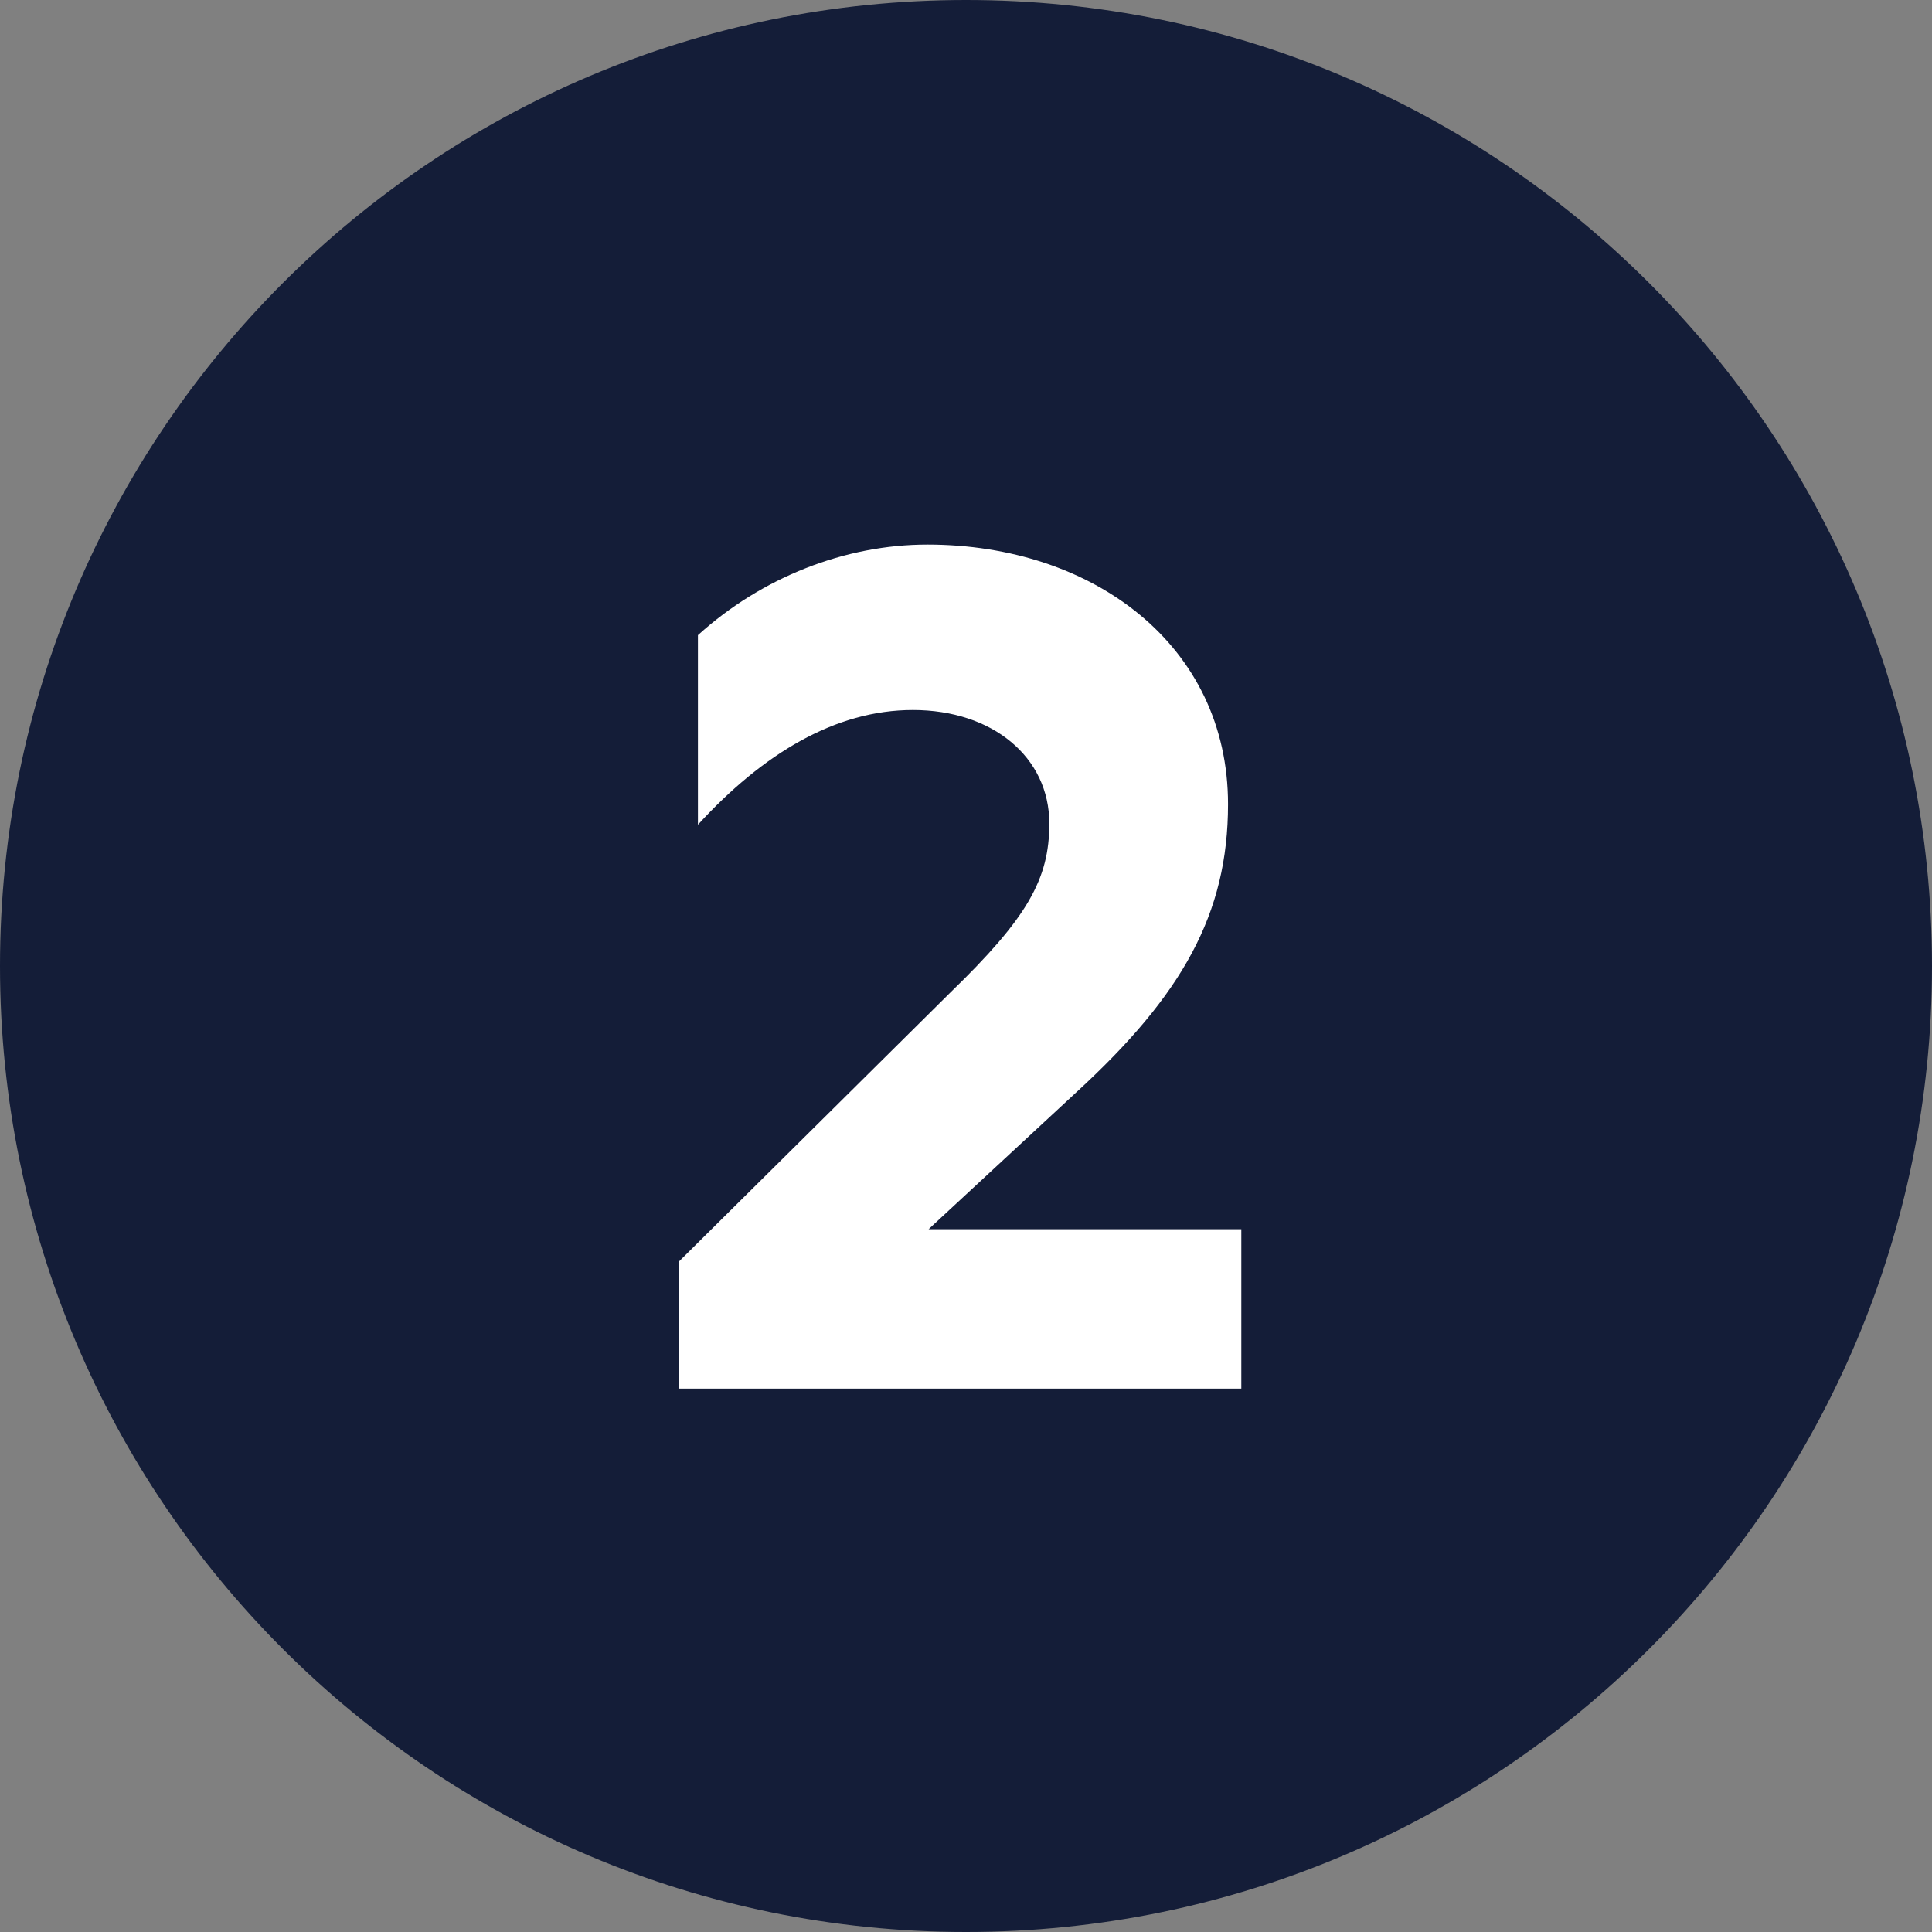 <svg width="32" height="32" viewBox="0 0 64 64" fill="none" xmlns="http://www.w3.org/2000/svg"><rect x="0" y="0" width="64" height="64" fill="#808080" stroke="none"/><path d="M64 32C64 49.673 49.673 64 32 64C14.327 64 0 49.673 0 32C0 14.327 14.327 0 32 0C49.673 0 64 14.327 64 32Z" fill="#141D38"></path><path d="M41.12 46V40.72H30.76L35.68 36.16C39.16 32.96 40.68 30.28 40.68 26.64C40.68 21.4 36.24 18.04 30.72 18.04C28 18.04 25.24 19.12 23.12 21.04V27.32C25.28 24.96 27.68 23.52 30.24 23.52C32.88 23.52 34.76 25.08 34.76 27.28C34.76 29.12 34.04 30.4 31.48 32.88L22.48 41.8V46H41.12Z" fill="white"></path></svg>
